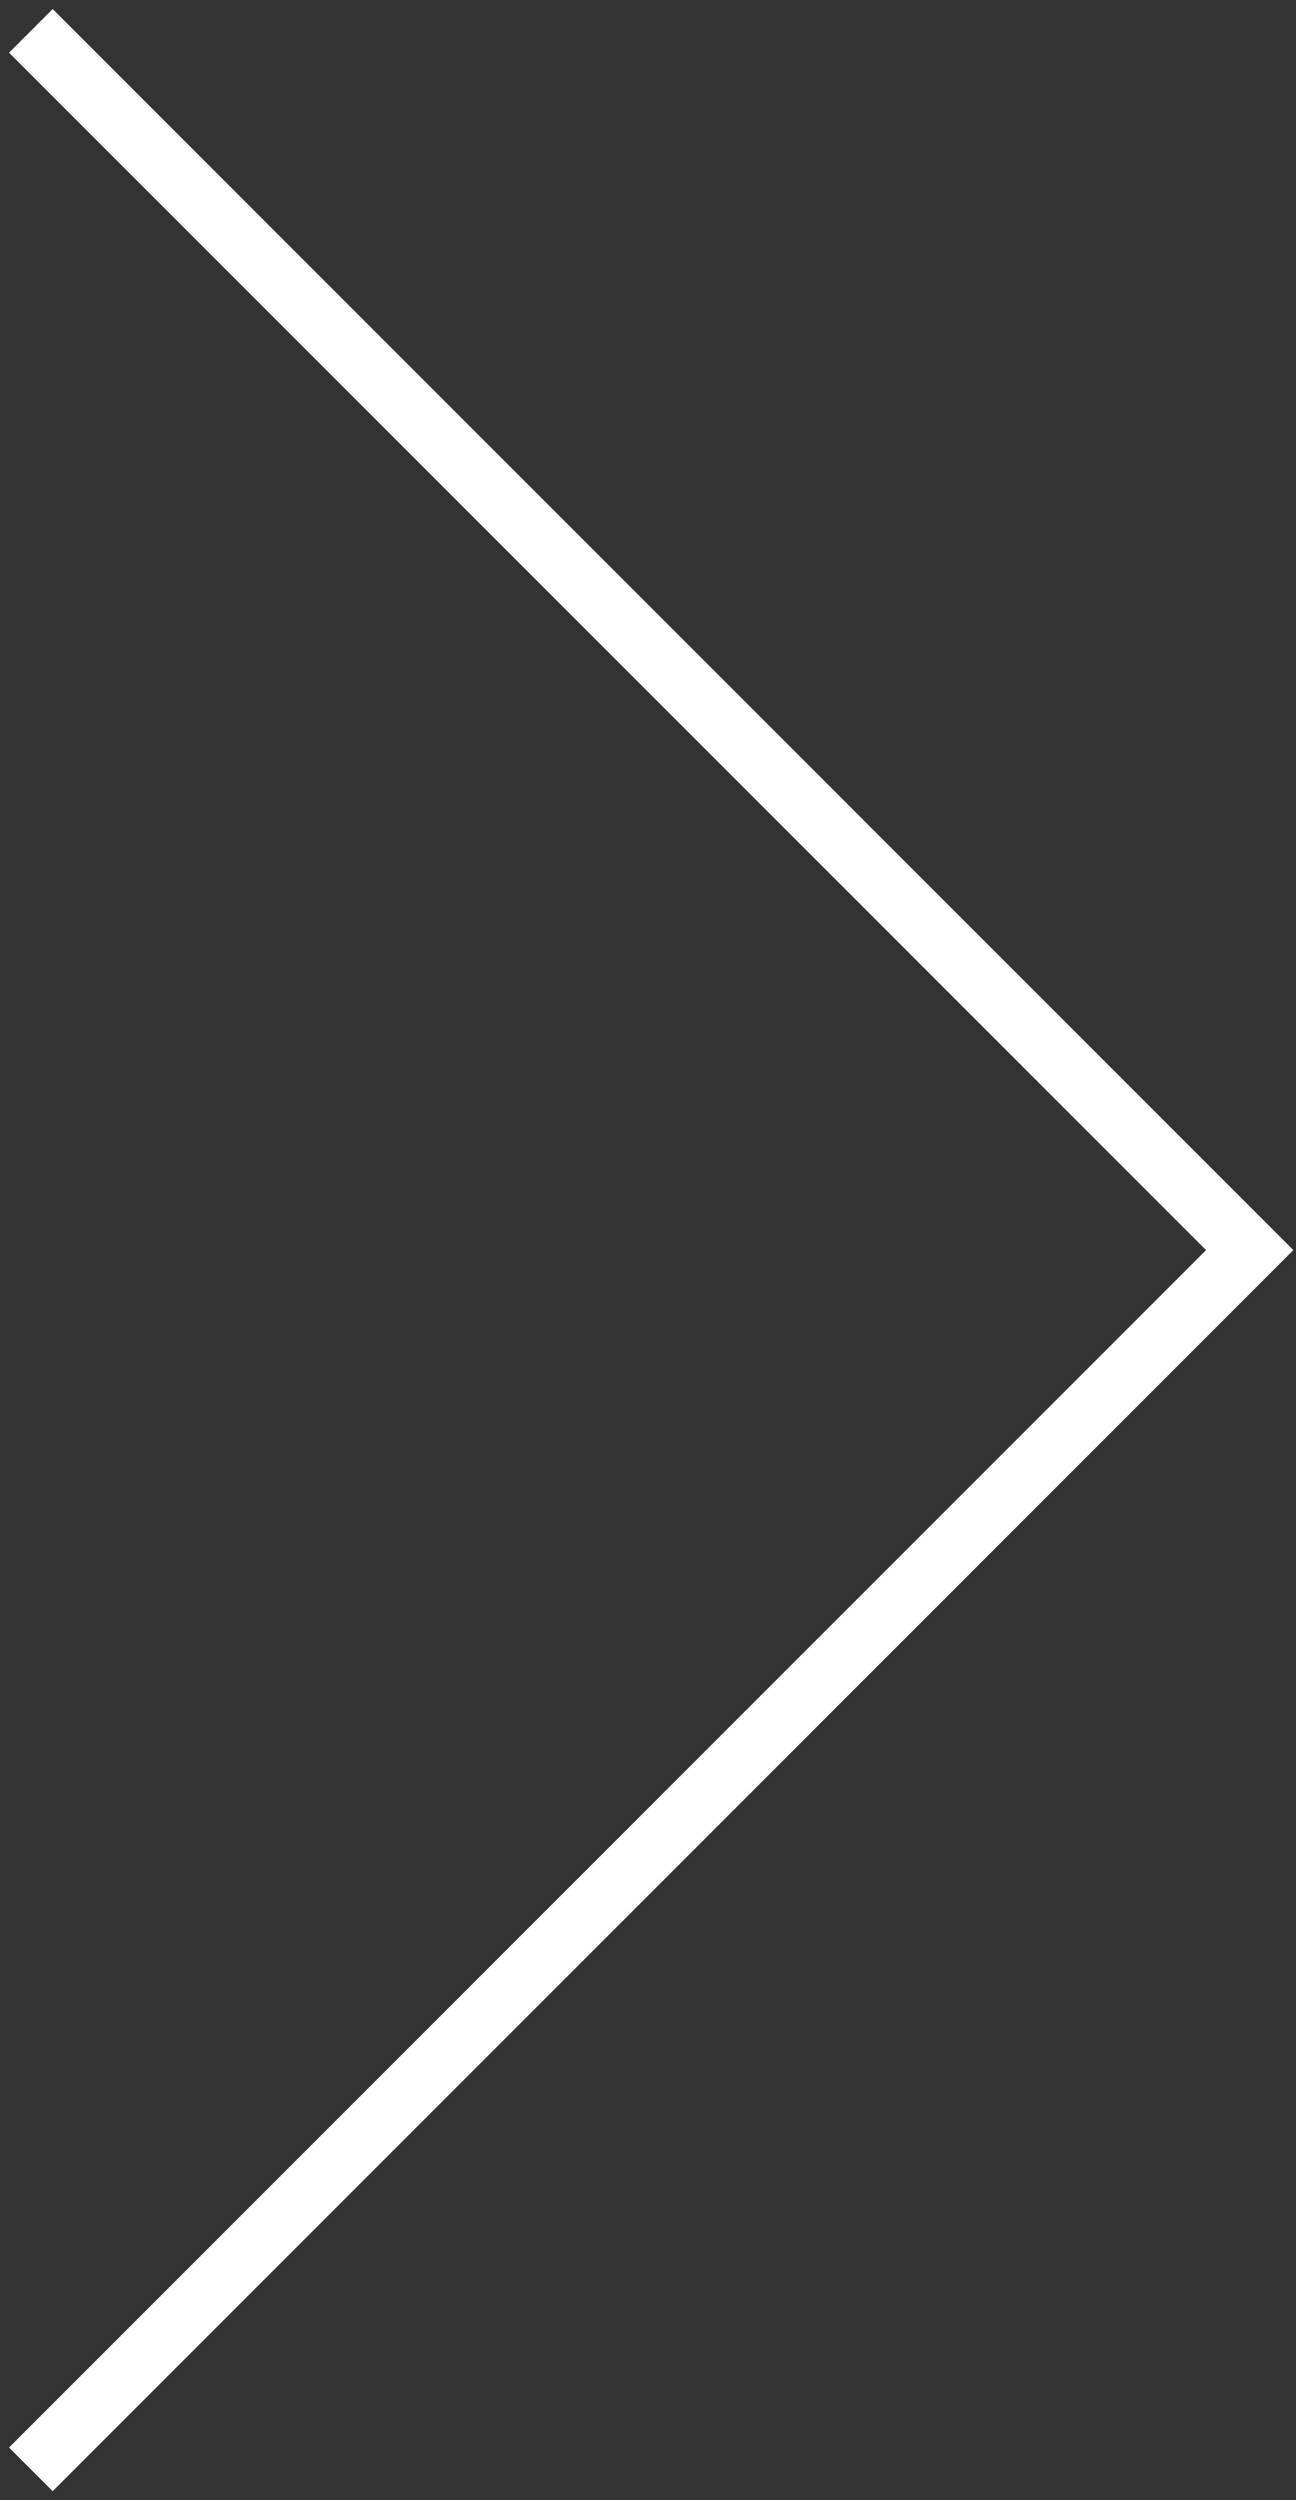 <svg width="42" height="81" viewBox="0 0 42 81" fill="none" xmlns="http://www.w3.org/2000/svg">
<rect x="0" y="0" width="42" height="81" fill="#333333" stroke="none"/>
<path d="M1 1L40.5 40.5L1 80" stroke="white" stroke-width="2"/>
</svg>
